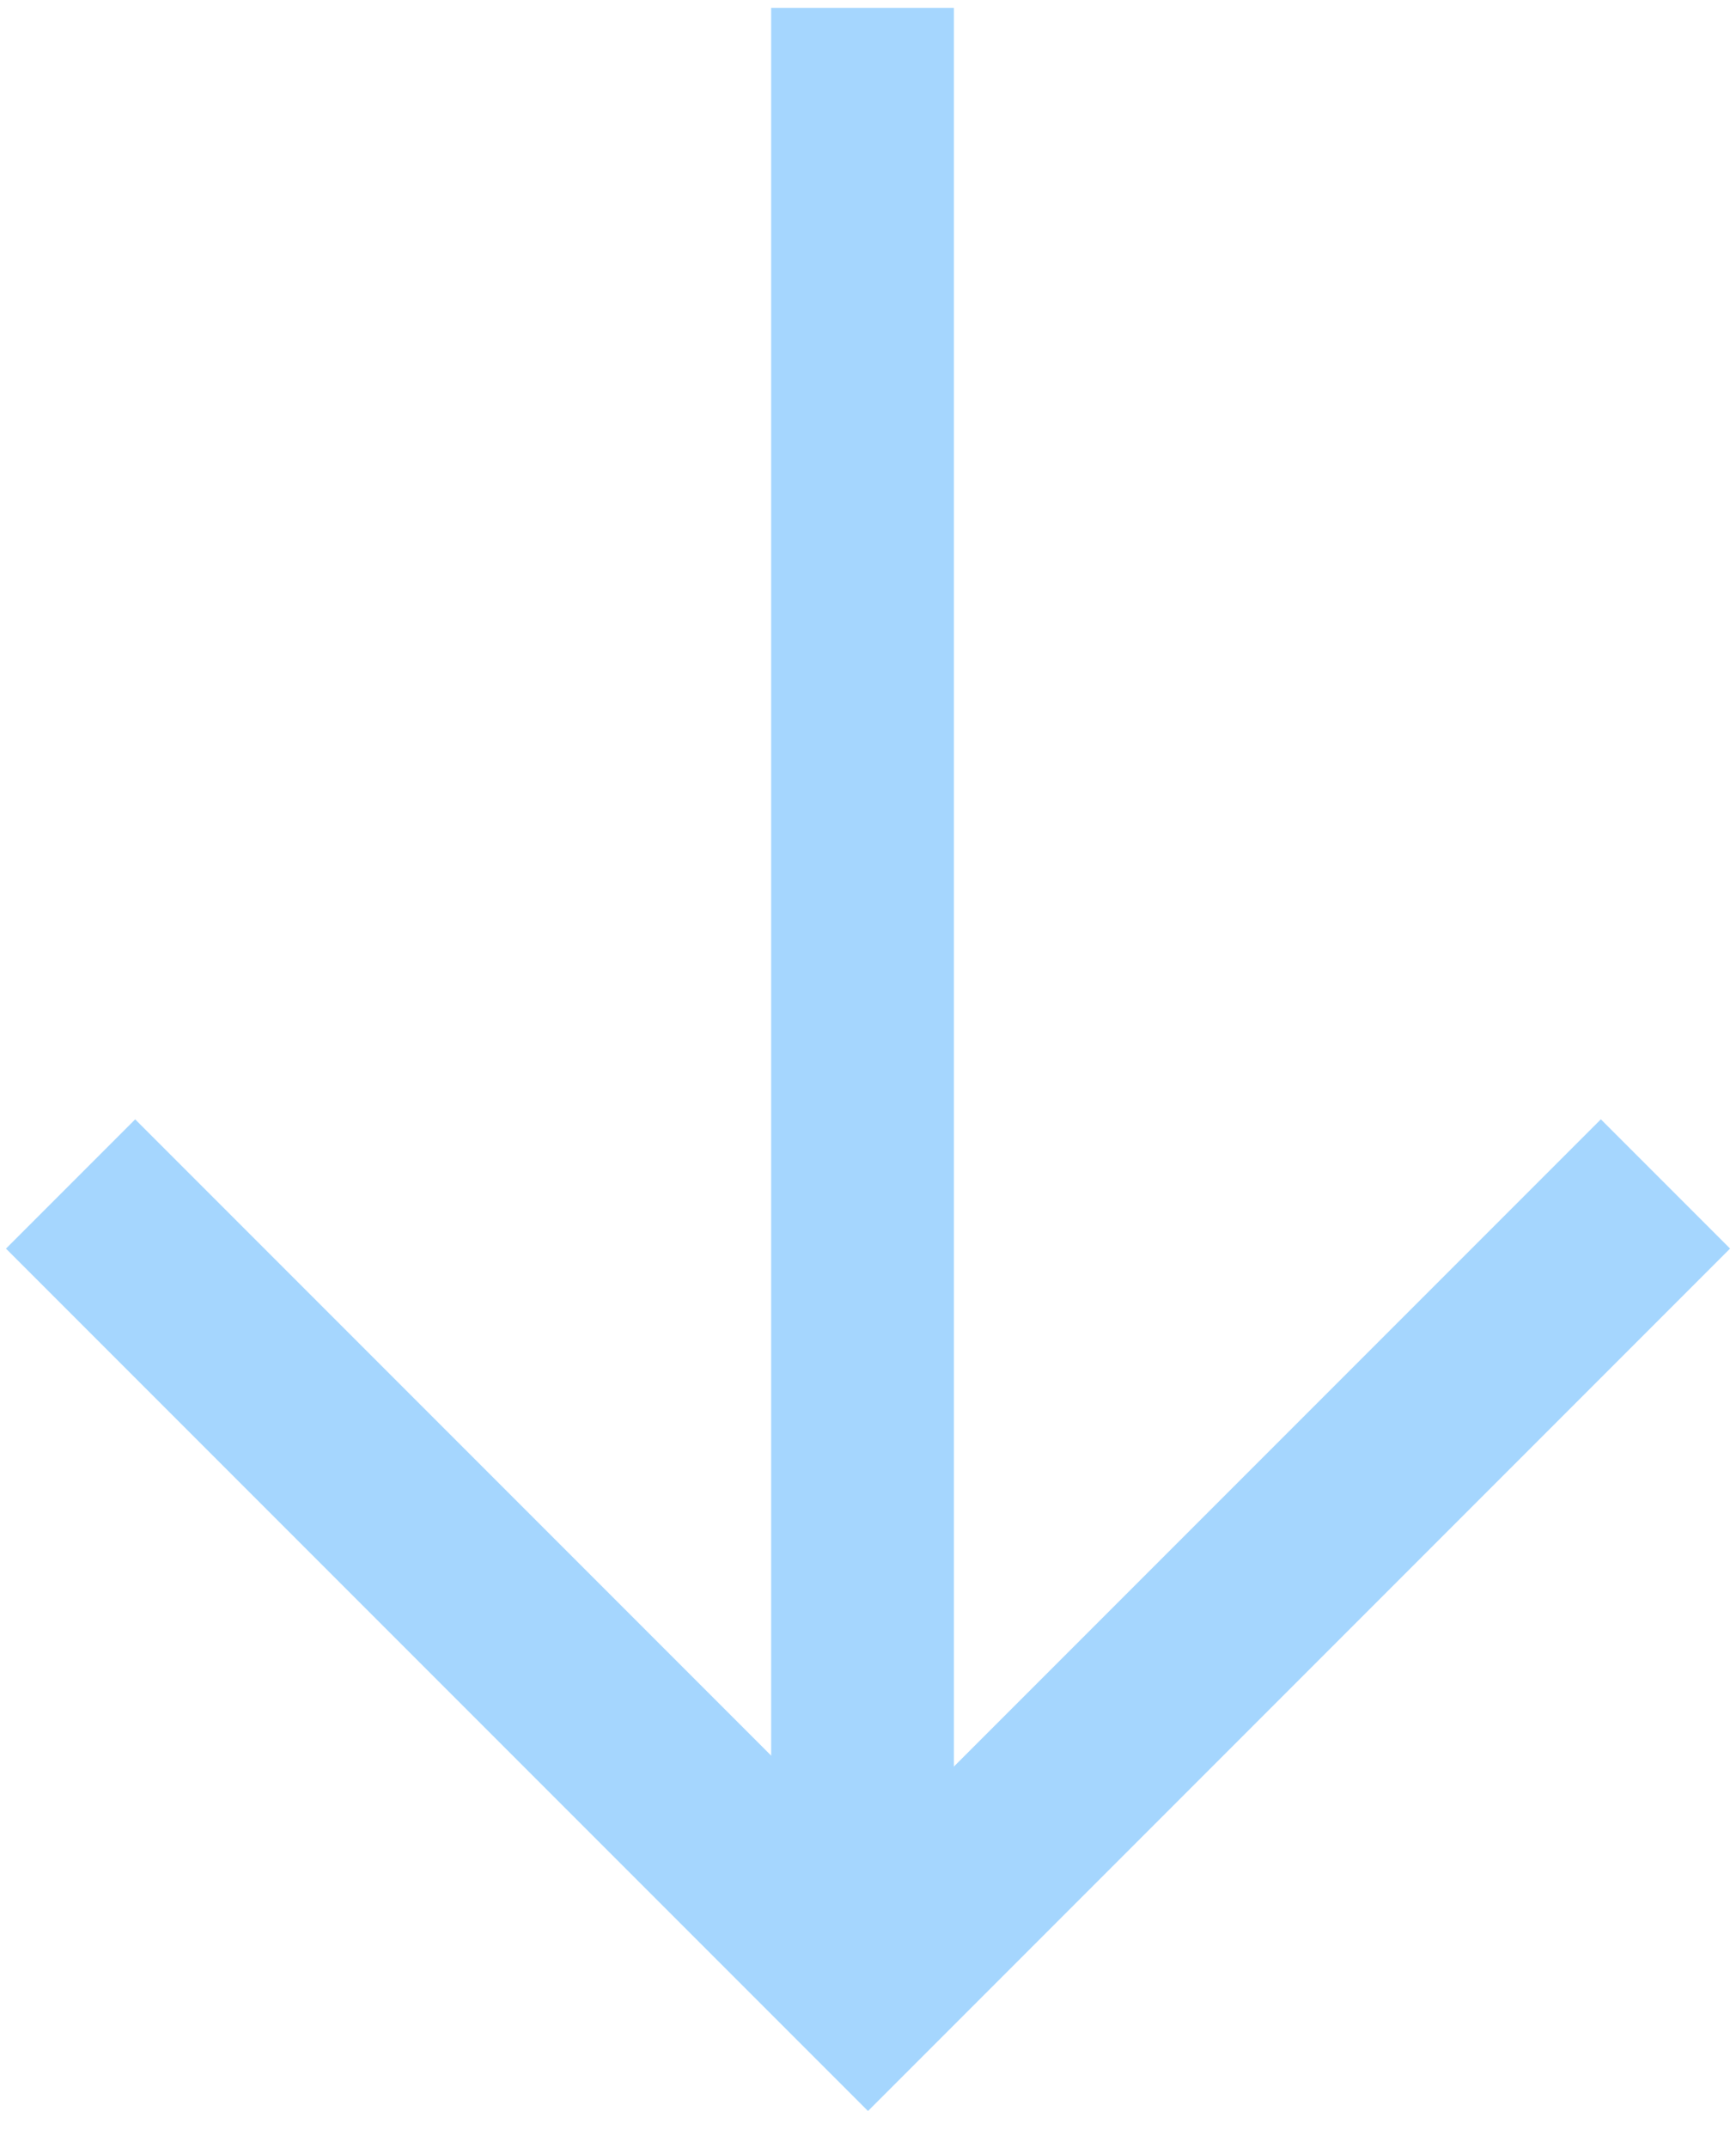 <svg width="38" height="47" viewBox="0 0 38 47" fill="none" xmlns="http://www.w3.org/2000/svg">
<path d="M1.545 25.906L19 43.361L36.456 25.905" stroke="#A5D6FE" stroke-width="4"/>
<line x1="18.88" y1="0.172" x2="18.88" y2="42.462" stroke="#A5D6FE" stroke-width="4"/>
</svg>

